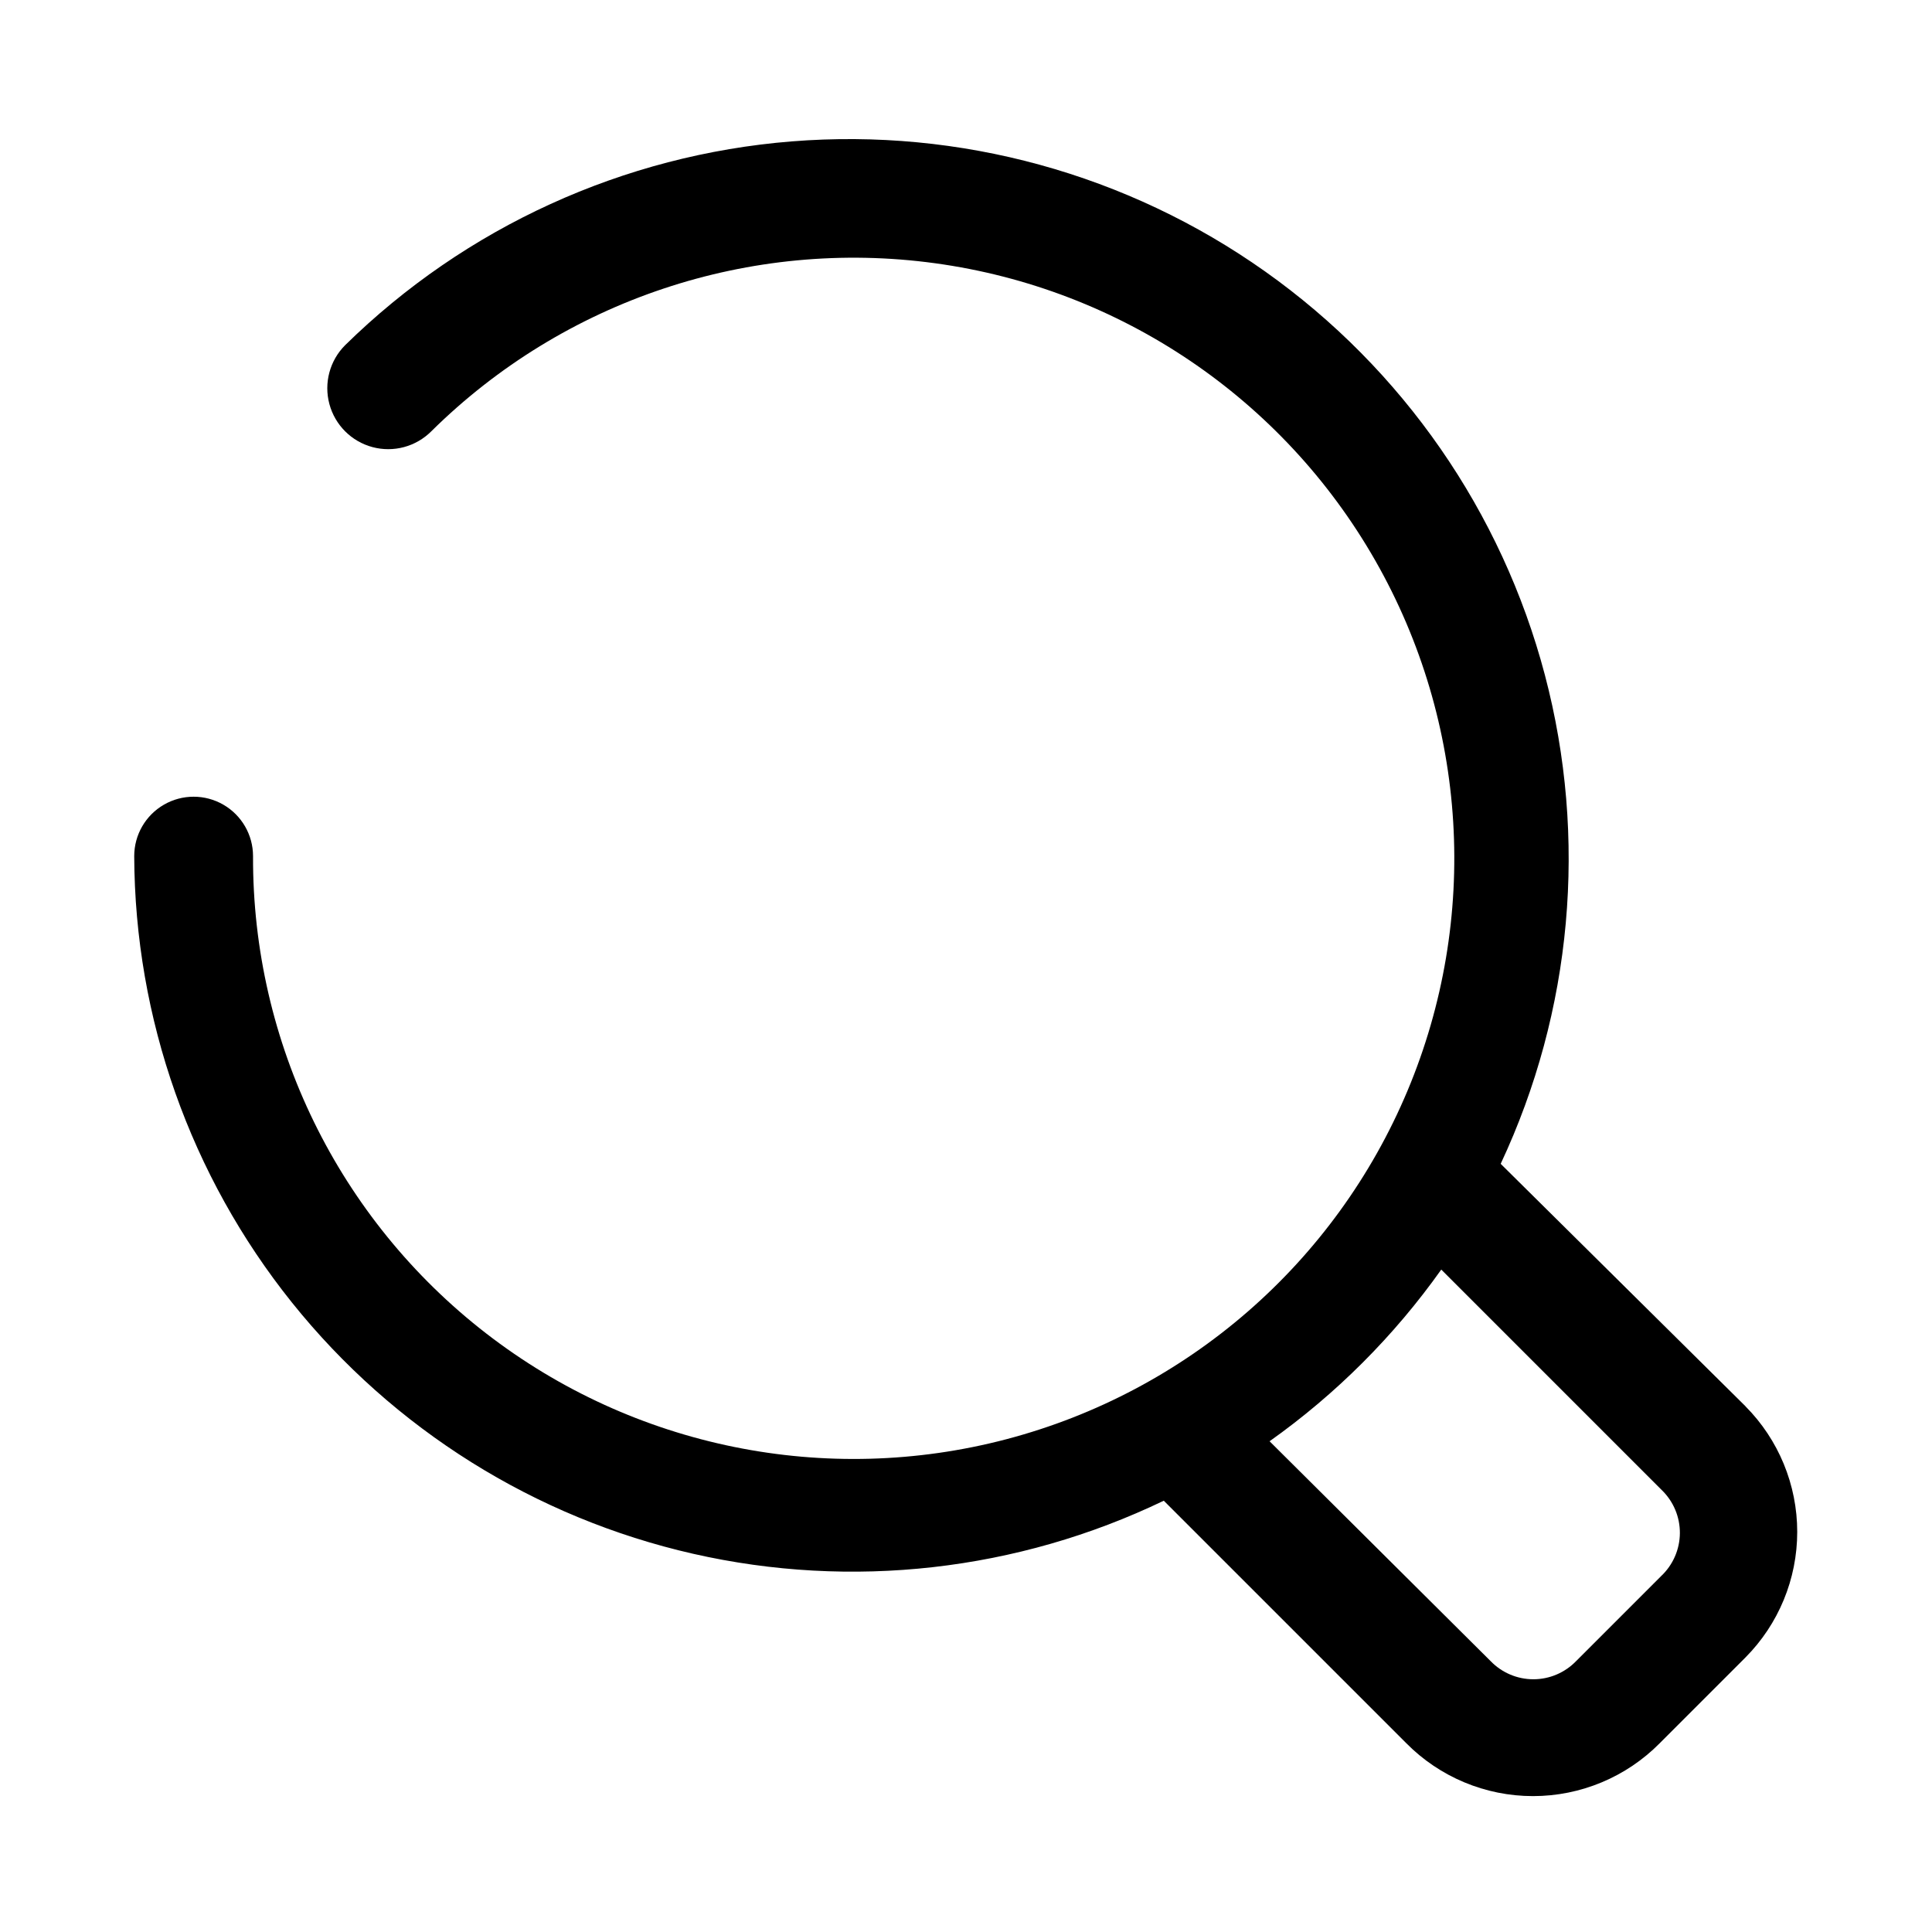 <?xml version="1.0" encoding="UTF-8"?>
<!-- The Best Svg Icon site in the world: iconSvg.co, Visit us! https://iconsvg.co -->
<svg fill="#000000" width="800px" height="800px" version="1.1" viewBox="144 144 512 512" xmlns="http://www.w3.org/2000/svg">
 <path d="m606.56 516.66-64.863-64.234c18.973-40.48 23.113-86.344 11.707-129.57-11.41-43.227-37.648-81.066-74.129-106.91-36.477-25.844-80.879-38.047-125.45-34.477-44.562 3.57-86.453 22.688-118.36 54.008-4.078 4.078-5.672 10.023-4.176 15.594 1.492 5.57 5.844 9.922 11.414 11.414 5.57 1.492 11.512-0.102 15.59-4.18 35.172-34.789 84.516-51.25 133.53-44.539 49.012 6.711 92.121 35.824 116.64 78.785 24.527 42.961 27.684 94.883 8.543 140.5-19.137 45.617-58.398 79.742-106.24 92.34-47.836 12.598-98.812 2.238-137.94-28.031-39.125-30.273-61.953-77.016-61.77-126.48 0-5.625-3-10.82-7.871-13.633-4.871-2.812-10.875-2.812-15.746 0s-7.871 8.008-7.871 13.633c0.16 43.027 14.898 84.734 41.805 118.31s64.395 57.051 106.35 66.586c41.961 9.535 85.91 4.574 124.69-14.074l64.234 64.234c8.875 8.992 20.984 14.051 33.617 14.051 12.629 0 24.738-5.059 33.613-14.051l22.672-22.672h-0.004c8.801-8.848 13.738-20.82 13.738-33.297 0-12.477-4.938-24.449-13.738-33.301zm-22.355 45.031-22.512 22.512c-2.969 3.078-7.062 4.82-11.336 4.82-4.277 0-8.371-1.742-11.336-4.82l-58.57-58.254c17.617-12.5 33-27.883 45.5-45.5l58.41 58.41c3.109 2.996 4.852 7.133 4.824 11.449-0.031 4.316-1.832 8.43-4.981 11.383z"/>
</svg>